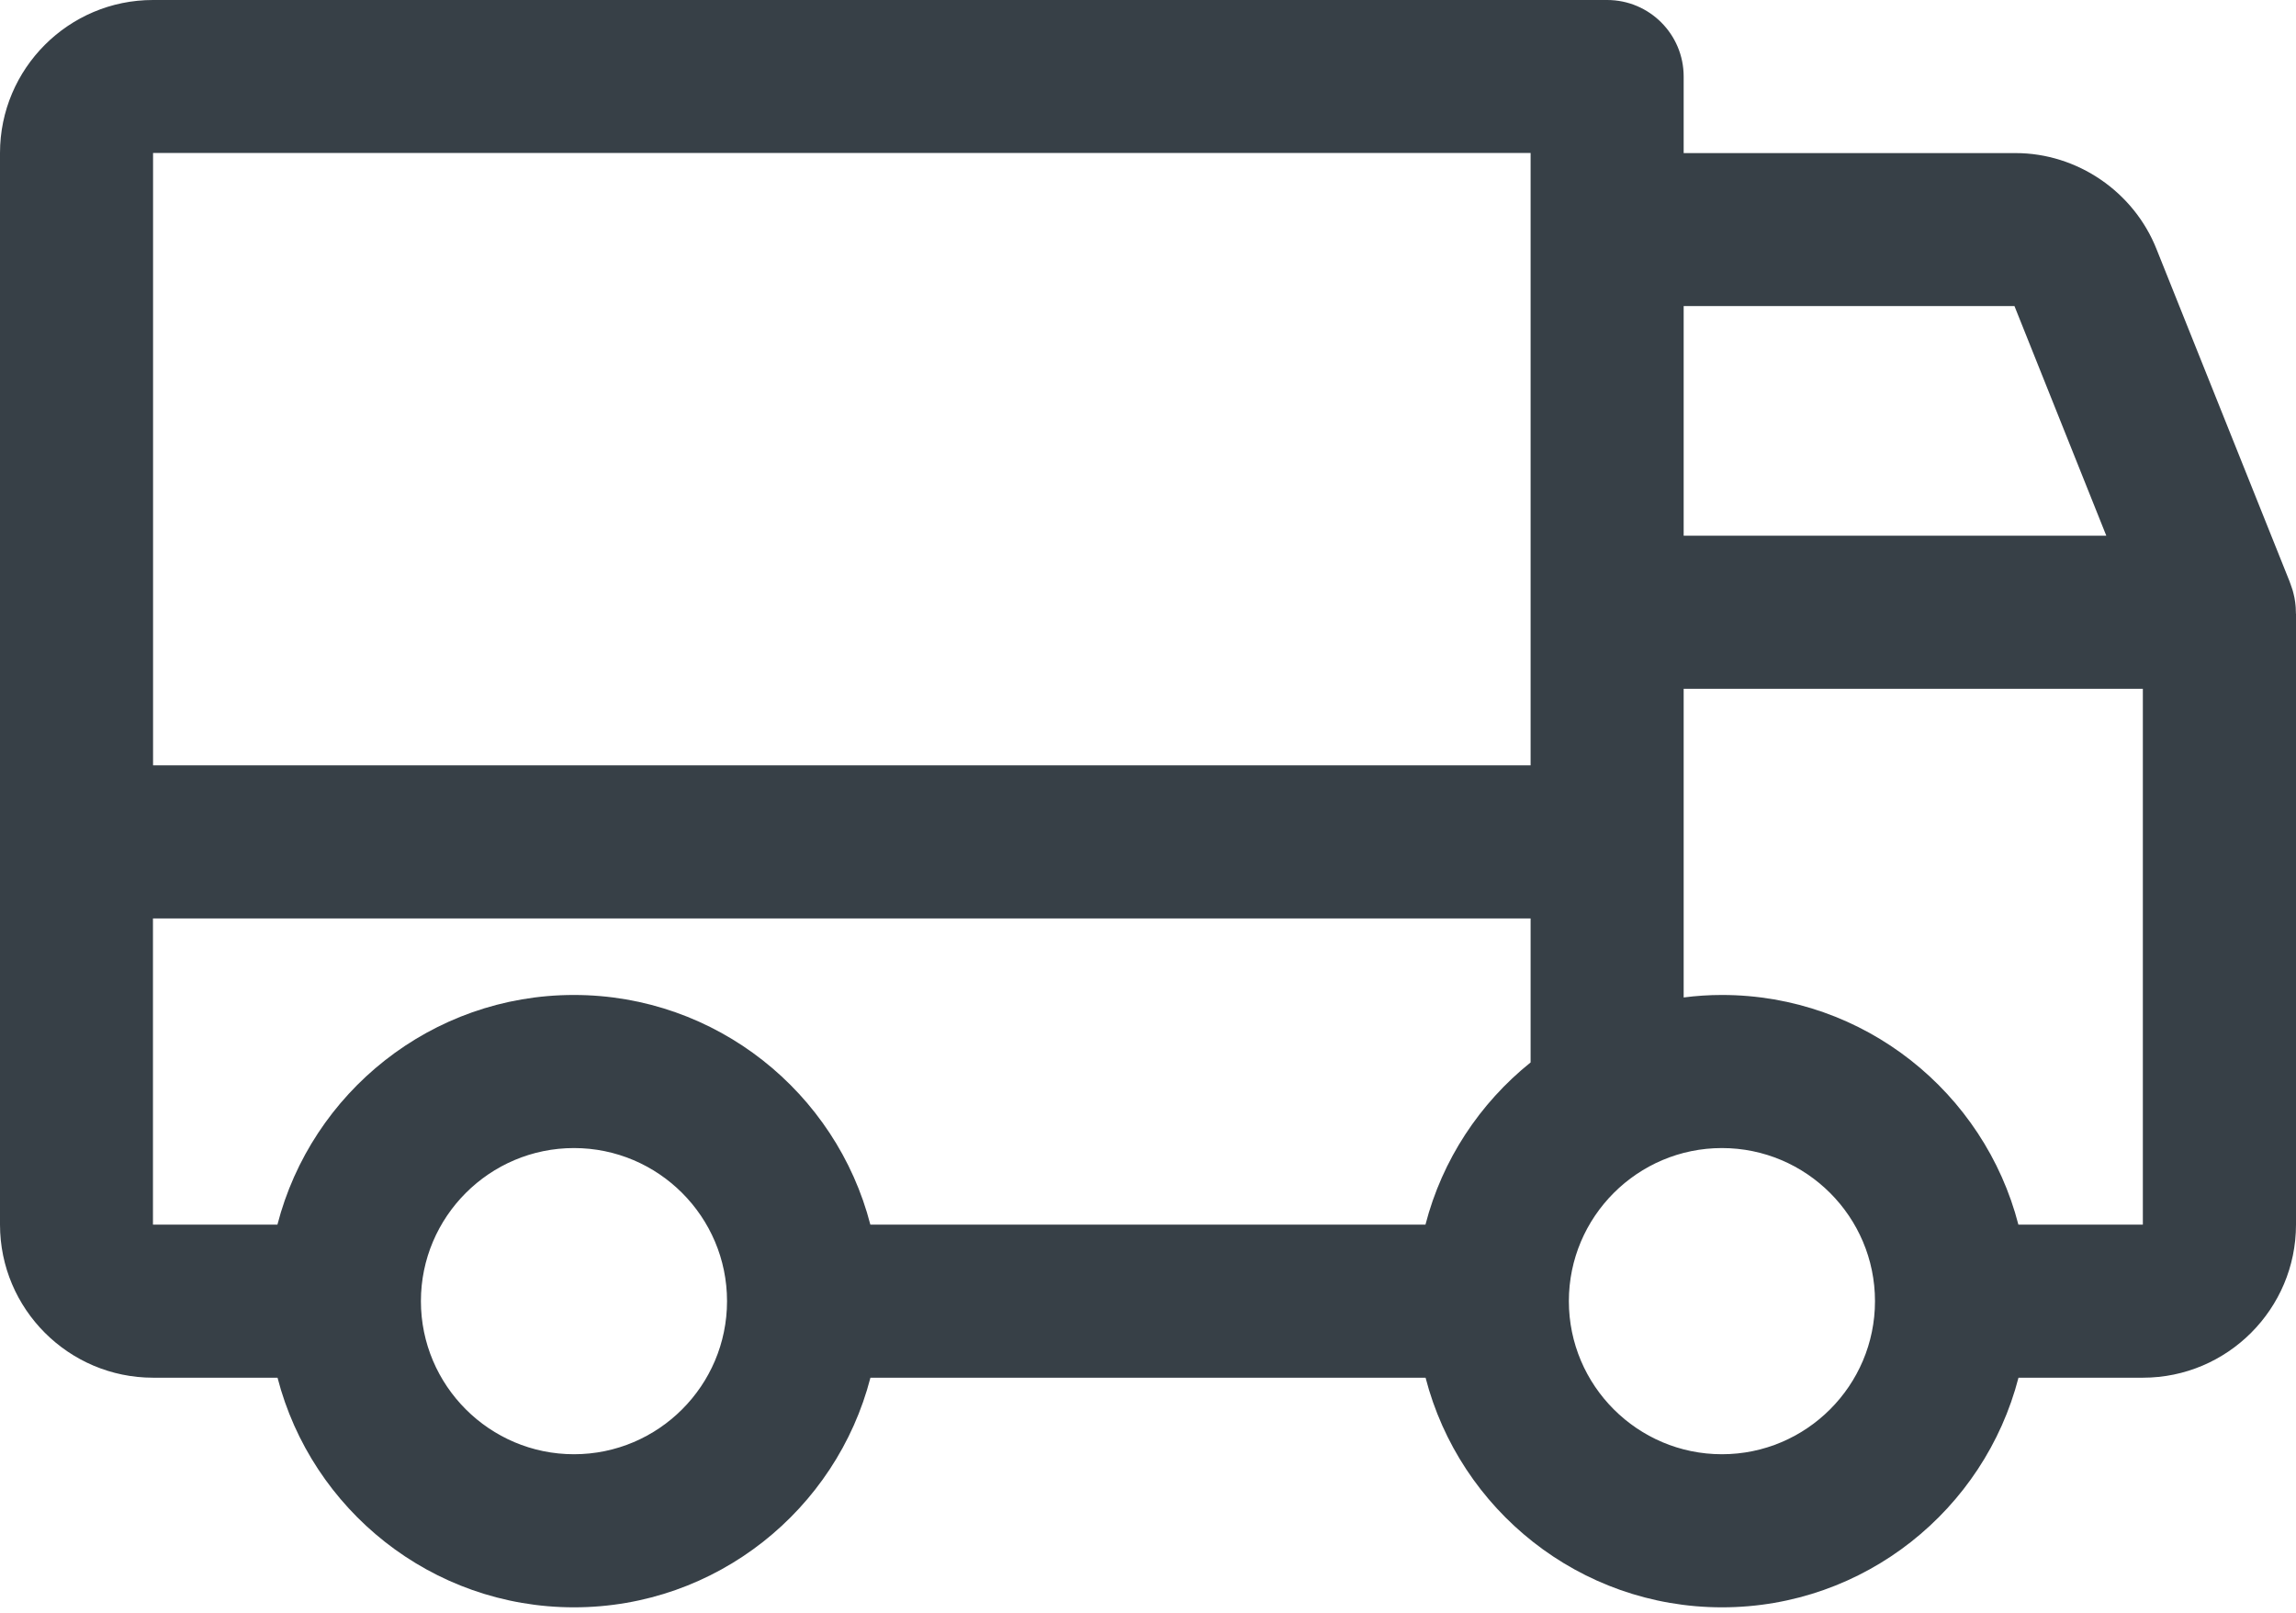 <?xml version="1.0" encoding="UTF-8"?> <svg xmlns="http://www.w3.org/2000/svg" width="158" height="111" viewBox="0 0 158 111" fill="none"> <path d="M157.993 42.217V42.125C157.993 42.079 157.993 42.039 157.987 41.993C157.987 41.875 157.98 41.756 157.967 41.638C157.961 41.565 157.947 41.493 157.941 41.414C157.928 41.322 157.914 41.223 157.895 41.131C157.875 41.032 157.849 40.934 157.829 40.841C157.809 40.776 157.796 40.703 157.776 40.637C157.743 40.519 157.697 40.407 157.658 40.288C157.645 40.249 157.631 40.209 157.618 40.17L157.585 40.091V40.071L148.408 17.155C146.842 13.186 142.938 10.533 138.705 10.533H115.862V5.266C115.862 2.357 113.505 6.86812e-06 110.595 6.86812e-06H10.533C4.727 -0.007 0 4.72 0 10.526V84.257C0 90.063 4.727 94.79 10.533 94.79H19.098C21.441 103.868 29.696 110.589 39.498 110.589C49.3 110.589 57.556 103.868 59.899 94.79H98.101C100.444 103.868 108.699 110.589 118.502 110.589C128.304 110.589 136.559 103.868 138.903 94.79H147.467C153.273 94.79 158 90.063 158 84.257V42.217H157.993ZM138.626 21.059L144.946 36.859H115.862V21.059H138.626ZM105.329 10.526V52.658H10.533V10.526H105.329ZM105.329 63.191V73.098C101.833 75.903 99.246 79.793 98.094 84.257H59.893C57.549 75.178 49.294 68.457 39.492 68.457C29.69 68.457 21.434 75.178 19.091 84.257H10.526V63.191H105.329ZM39.498 100.056C33.692 100.056 28.965 95.329 28.965 89.523C28.965 83.717 33.692 78.99 39.498 78.99C45.305 78.99 50.031 83.717 50.031 89.523C50.031 95.329 45.305 100.056 39.498 100.056ZM118.495 100.056C112.689 100.056 107.962 95.329 107.962 89.523C107.962 83.717 112.689 78.99 118.495 78.99C124.301 78.99 129.028 83.717 129.028 89.523C129.028 95.329 124.301 100.056 118.495 100.056ZM147.461 84.257H138.896C136.552 75.178 128.297 68.457 118.495 68.457C117.6 68.457 116.724 68.516 115.862 68.628V47.392H147.461V84.257Z" fill="#374047"></path> </svg> 